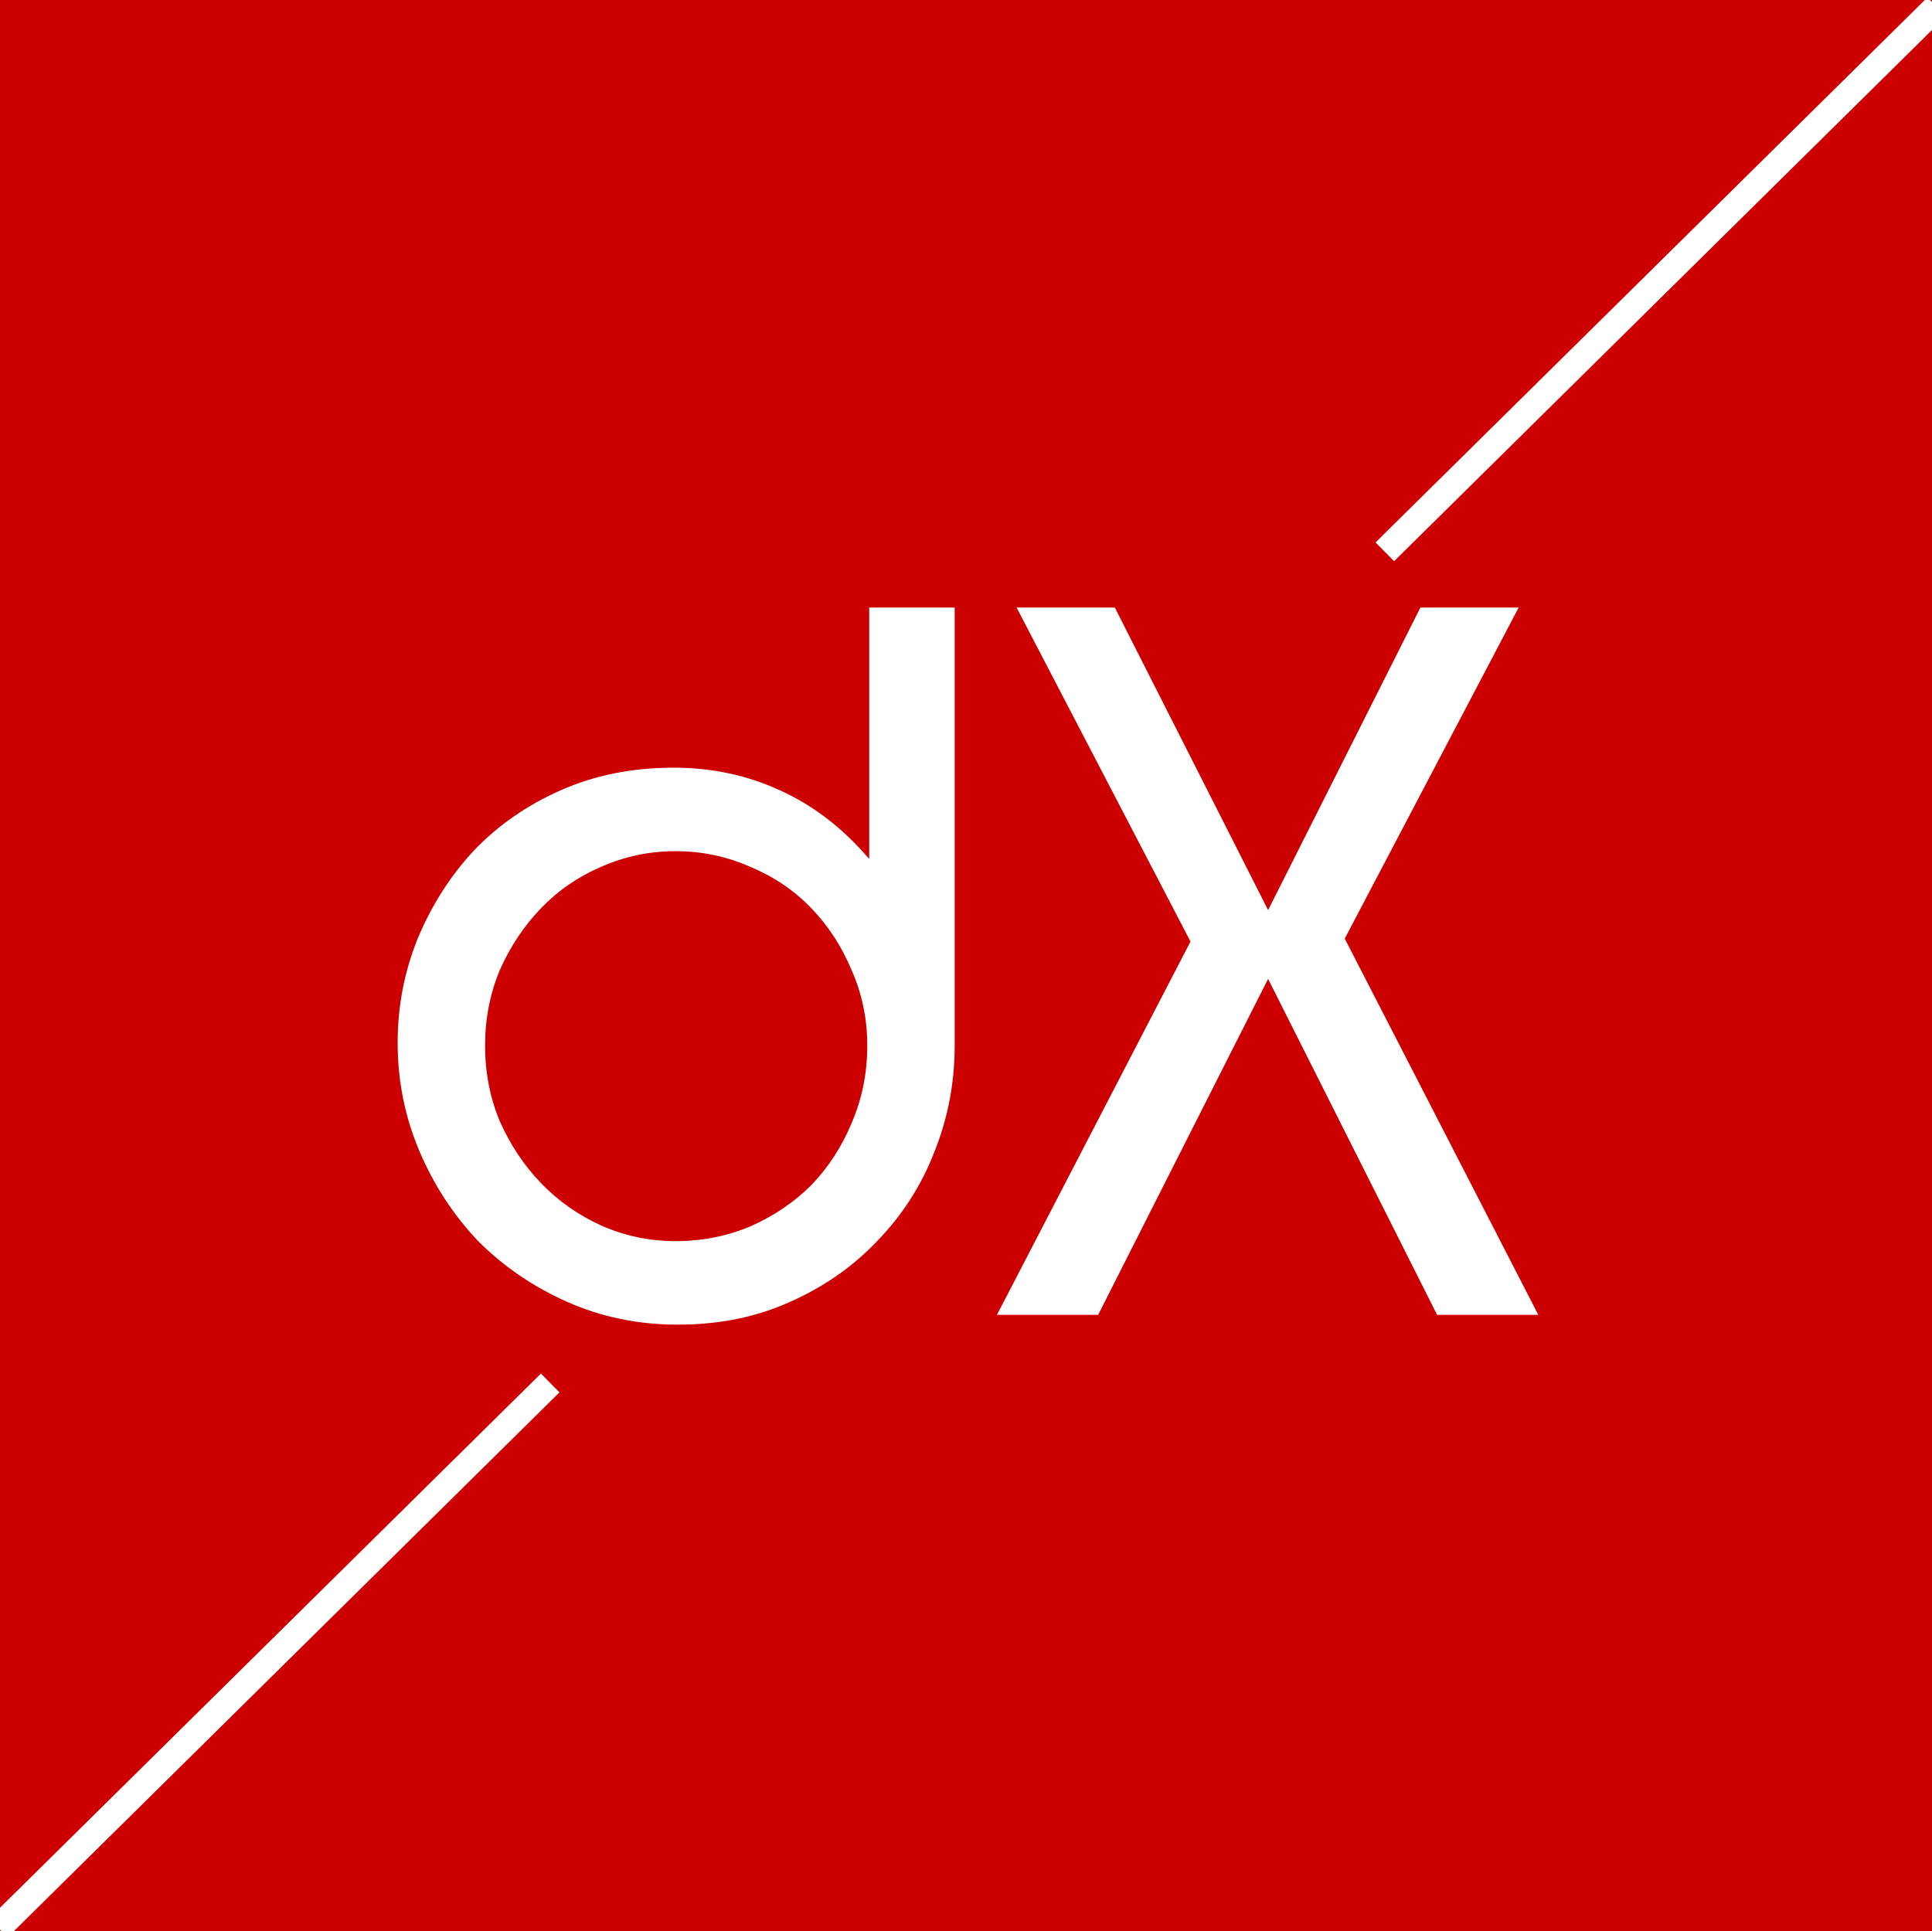 <?xml version="1.0" encoding="UTF-8" standalone="no"?>
<!-- Created with Inkscape (http://www.inkscape.org/) -->

<svg
   width="99.902mm"
   height="99.881mm"
   viewBox="0 0 99.902 99.881"
   version="1.1"
   id="svg5"
   inkscape:version="1.2.2 (732a01da63, 2022-12-09)"
   sodipodi:docname="favicon.svg"
   inkscape:export-filename="favicon.svg"
   inkscape:export-xdpi="96"
   inkscape:export-ydpi="96"
   xmlns:inkscape="http://www.inkscape.org/namespaces/inkscape"
   xmlns:sodipodi="http://sodipodi.sourceforge.net/DTD/sodipodi-0.dtd"
   xmlns:xlink="http://www.w3.org/1999/xlink"
   xmlns="http://www.w3.org/2000/svg"
   xmlns:svg="http://www.w3.org/2000/svg">
  <rect x="0" y="0" width="99.902" height="99.881" fill="#333333" stroke="none"/>
  <sodipodi:namedview
     id="namedview7"
     pagecolor="#ffffff"
     bordercolor="#000000"
     borderopacity="0.25"
     inkscape:showpageshadow="2"
     inkscape:pageopacity="0.0"
     inkscape:pagecheckerboard="0"
     inkscape:deskcolor="#d1d1d1"
     inkscape:document-units="mm"
     showgrid="false"
     inkscape:zoom="3.0039562"
     inkscape:cx="112.01894"
     inkscape:cy="176.93334"
     inkscape:window-width="3200"
     inkscape:window-height="1721"
     inkscape:window-x="-9"
     inkscape:window-y="-9"
     inkscape:window-maximized="1"
     inkscape:current-layer="text4334" />
  <defs
     id="defs2">
    <linearGradient
       id="linearGradient1074"
       inkscape:swatch="solid">
      <stop
         style="stop-color:#cc0000;stop-opacity:1;"
         offset="0"
         id="stop1072" />
    </linearGradient>
    <linearGradient
       id="linearGradient995"
       inkscape:swatch="gradient">
      <stop
         style="stop-color:#000000;stop-opacity:1;"
         offset="0"
         id="stop991" />
      <stop
         style="stop-color:#000000;stop-opacity:0;"
         offset="1"
         id="stop993" />
    </linearGradient>
    <linearGradient
       inkscape:collect="always"
       xlink:href="#linearGradient1074"
       id="linearGradient1076"
       x1="38.372"
       y1="135.288"
       x2="176.187"
       y2="135.288"
       gradientUnits="userSpaceOnUse"
       gradientTransform="translate(15.502,7.399)" />
  </defs>
  <g
     inkscape:label="Calque 1"
     inkscape:groupmode="layer"
     id="layer1"
     transform="translate(-54.344,-81.032)">
    <rect
       style="fill:url(#linearGradient1076);fill-opacity:1;fill-rule:evenodd;stroke:#0400f2;stroke-width:0.765;stroke-opacity:0"
       id="rect788"
       width="100"
       height="100"
       x="54.256"
       y="81.032" />
    <g
       aria-label="dX"
       id="text4334"
       style="font-size:50.8px;font-family:'10';-inkscape-font-specification:'10, ';fill:#f20000;fill-opacity:0;fill-rule:evenodd;stroke:#0400f2;stroke-width:0.765;stroke-opacity:0">
      <path
         d="m 103.71,135.109 q 0,2.896 -1.067,5.537 -1.016,2.591 -2.946,4.572 -1.88,1.981 -4.521,3.15 -2.591,1.168 -5.791,1.168 -3.048,0 -5.69,-1.168 -2.642,-1.168 -4.623,-3.15 -1.93,-2.032 -3.048,-4.674 -1.118,-2.642 -1.118,-5.588 0,-2.794 1.016,-5.334 1.067,-2.591 2.896,-4.572 1.88,-1.981 4.521,-3.15 2.642,-1.168 5.842,-1.168 2.946,0 5.486,1.168 2.591,1.168 4.623,3.556 v -13.005 h 4.42 z m -14.427,10.109 q 2.032,0 3.861,-0.762 1.829,-0.813 3.15,-2.134 1.321,-1.372 2.083,-3.2 0.813,-1.88 0.813,-4.013 0,-2.083 -0.813,-3.912 -0.762,-1.829 -2.083,-3.2 -1.321,-1.372 -3.15,-2.134 -1.829,-0.813 -3.861,-0.813 -2.032,0 -3.861,0.813 -1.778,0.762 -3.099,2.134 -1.321,1.372 -2.134,3.2 -0.762,1.829 -0.762,3.912 0,2.083 0.762,3.912 0.813,1.829 2.134,3.2 1.321,1.372 3.099,2.184 1.829,0.813 3.861,0.813 z"
         style="fill:#ffffff;fill-opacity:1"
         id="path10169" />
      <path
         d="m 119.916,131.655 -8.788,17.374 h -5.232 l 10.008,-19.304 -8.992,-17.272 h 5.08 l 7.925,15.646 7.874,-15.646 h 5.08 l -8.992,17.12 10.008,19.456 h -5.232 z"
         style="fill:#ffffff;fill-opacity:1"
         id="path10171" />
    </g>
    <path
       style="fill:#ffffff;fill-opacity:1;fill-rule:evenodd;stroke:#ffffff;stroke-width:1.365;stroke-dasharray:none;stroke-opacity:1"
       d="M 54.256,180.737 82.794,152.552"
       id="path4607" />
    <path
       style="fill:#ffffff;fill-opacity:1;fill-rule:evenodd;stroke:#ffffff;stroke-width:1.365;stroke-dasharray:none;stroke-opacity:1"
       d="M 125.952,109.569 154.489,81.384"
       id="path4607-9" />
  </g>
</svg>
